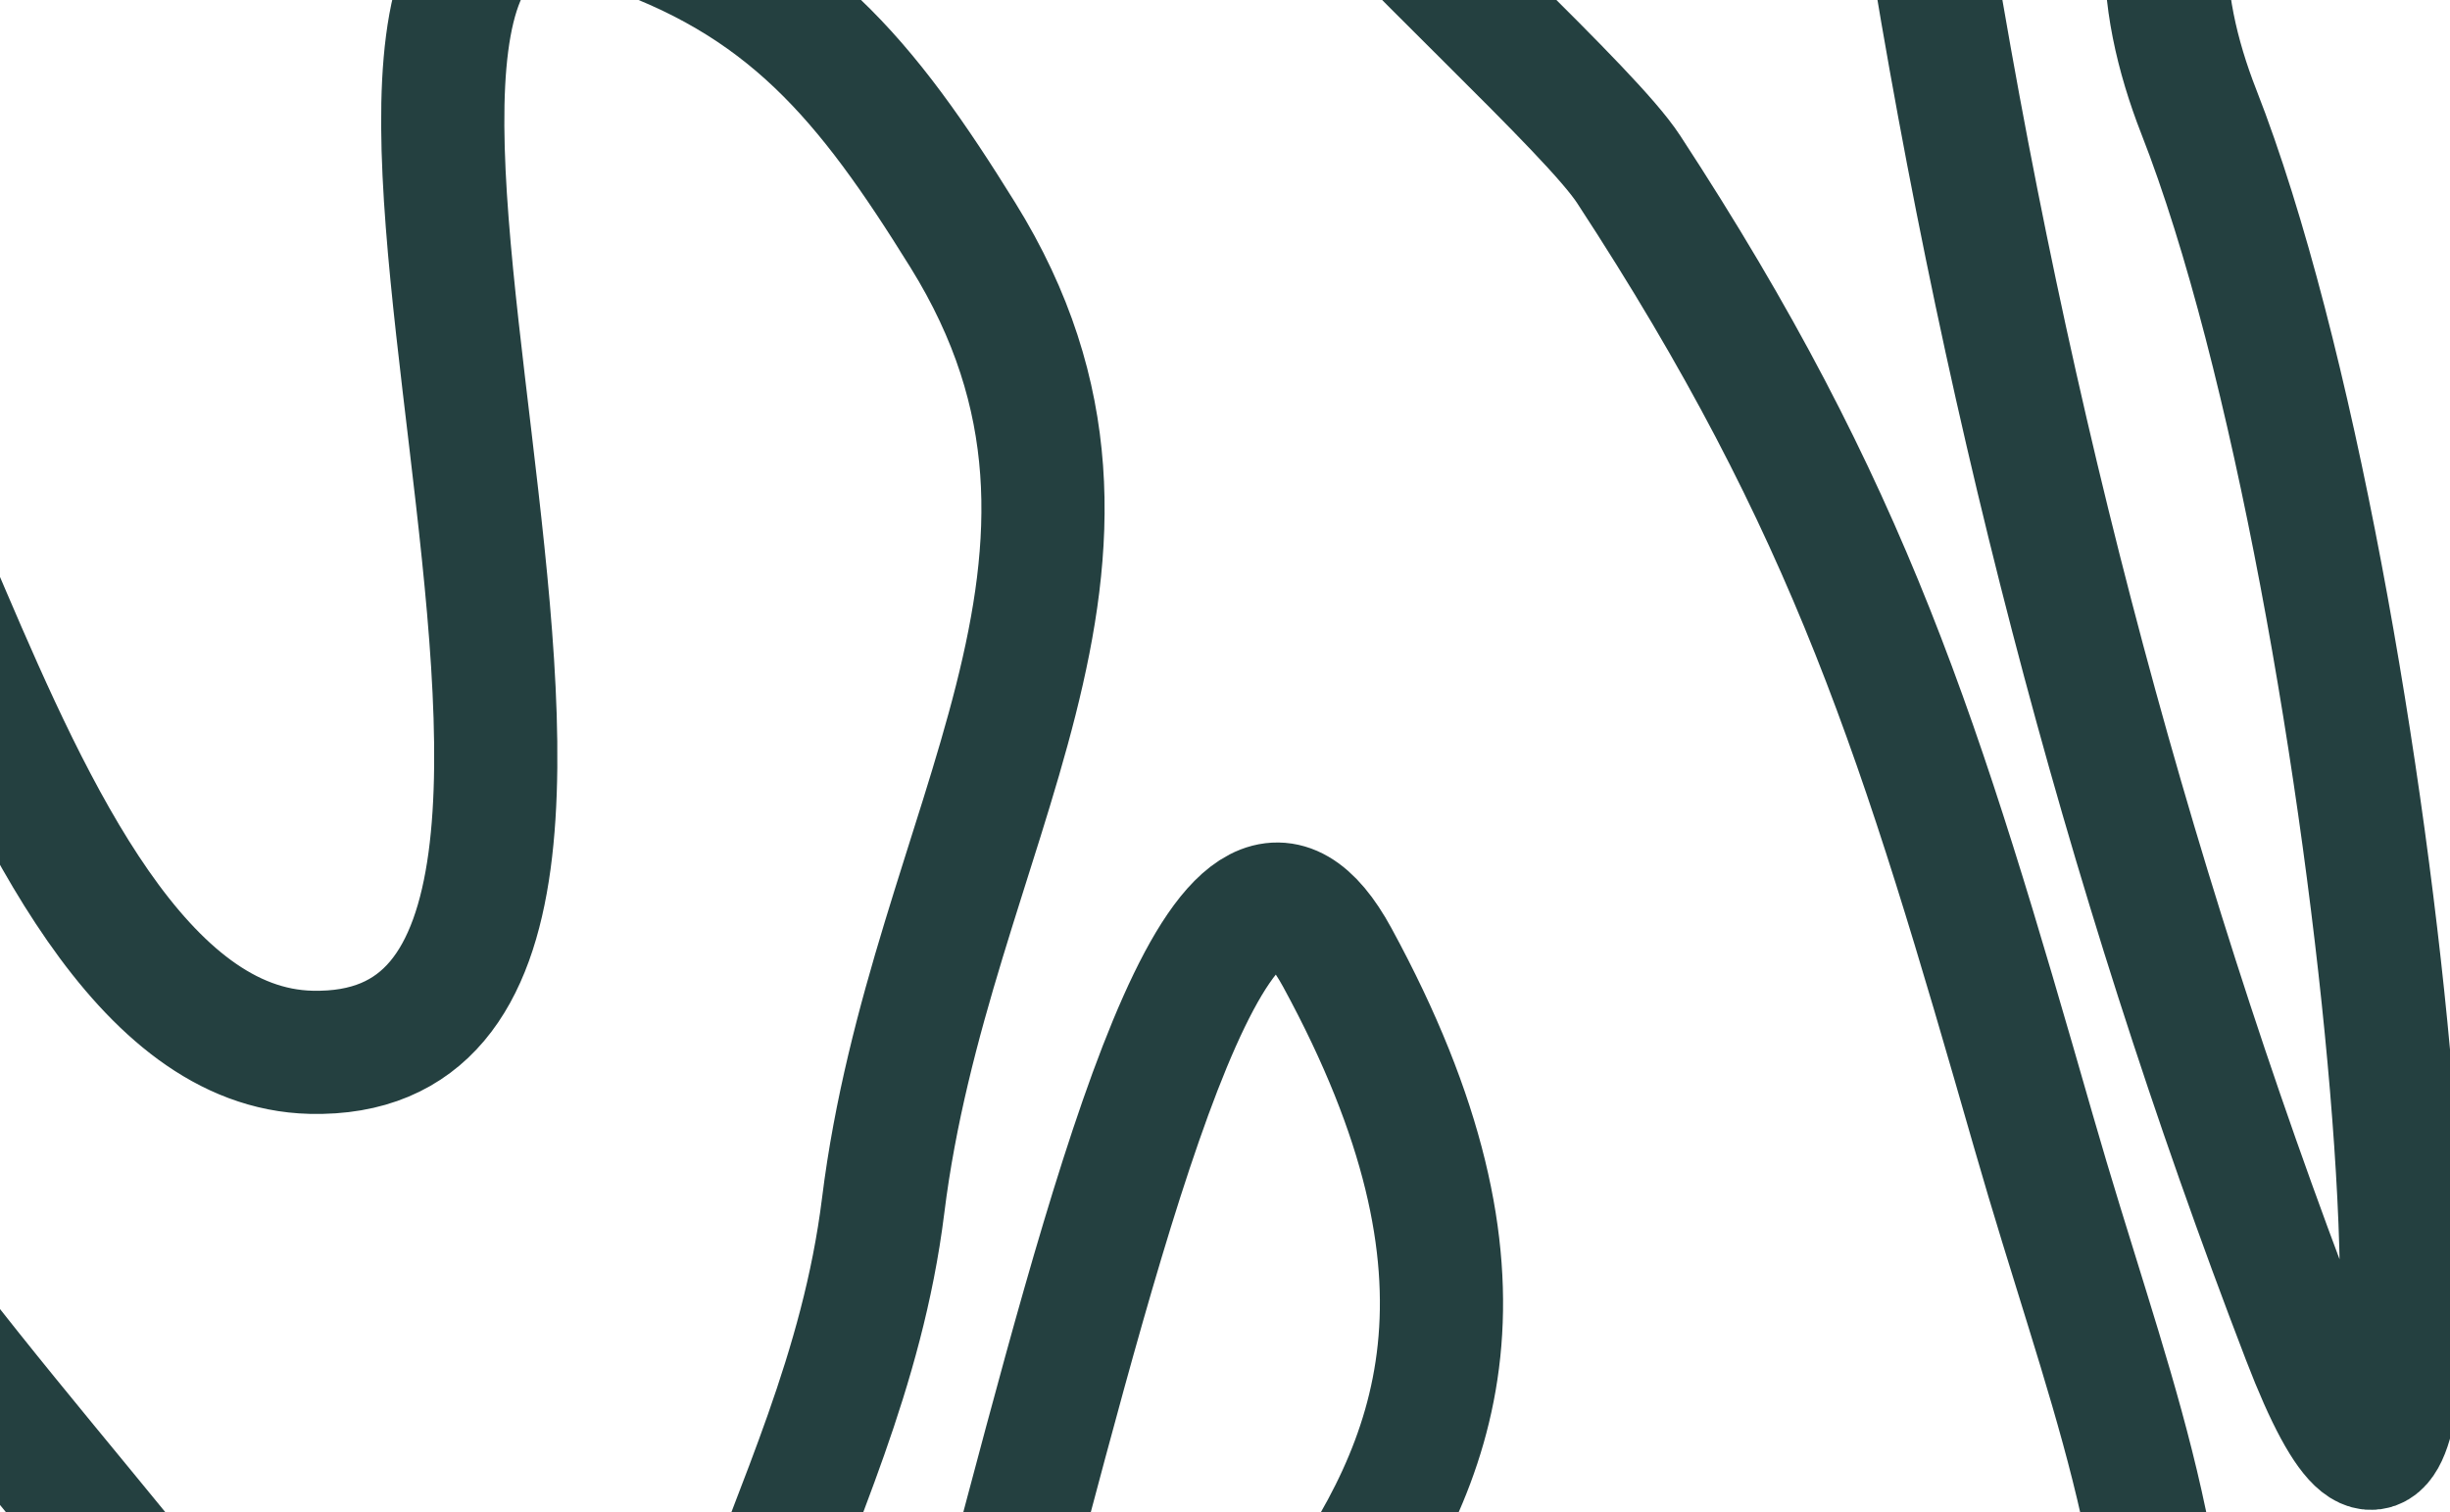 <svg width="358" height="221" viewBox="0 0 358 221" fill="none" xmlns="http://www.w3.org/2000/svg">
<path d="M194.268 483.53C168.707 420.005 159.889 380.818 155.777 312.467C151.841 247.053 246.626 234.036 195.417 139.94C164.298 82.758 134.398 359.918 109.062 299.95C90.006 254.848 123.018 224.768 129.05 176.179C135.895 121.033 170.007 81.573 140.697 34.362C126.628 11.701 114.963 -2.716 89.594 -10.954C26.248 -31.524 112.037 155.335 45.454 153.779C-4.166 152.62 -17.583 15.454 -40.024 59.724C-85.132 148.71 26.225 215.509 57.429 286.115C95.549 372.371 138.812 513.47 138.812 513.47" stroke="#244040" stroke-width="18"/>
<path d="M332.707 453.542C332.707 453.542 326.926 393.909 345.568 363.819C365.628 331.441 495.35 281.952 453.015 244.469C418.287 213.72 406.928 279.843 383.701 277.14C356.982 274.03 381.487 235.213 380.711 208.325C379.556 168.296 403.958 -9.156 355.832 -25.675C345.662 -29.166 337.972 -32.259 328.356 -27.447C312.875 -19.702 314.975 0.194 321.289 16.312C348.876 86.735 363.661 265.927 336.61 195.576C309.749 125.717 291.802 55.107 280.404 -18.867C276.716 -42.801 281.104 -217.186 233.788 -206.517C219.794 -203.361 212.837 -194.25 207.38 -180.983C188.599 -135.323 278.027 -64.082 248.427 -38.616C218.827 -13.149 214.591 -95.932 182.645 -99.1C172.79 -100.077 164.685 -100.821 157.885 -93.622C133.599 -67.913 226.726 7.532 237.975 24.734C270.602 74.627 280.705 108.146 297.168 165.442C308.02 203.208 318.017 224.729 317.34 264.017C316.668 303.037 314.954 328.224 294.093 361.206C284.263 376.748 263.152 396.705 263.152 396.705" stroke="#244040" stroke-width="18"/>
</svg>
